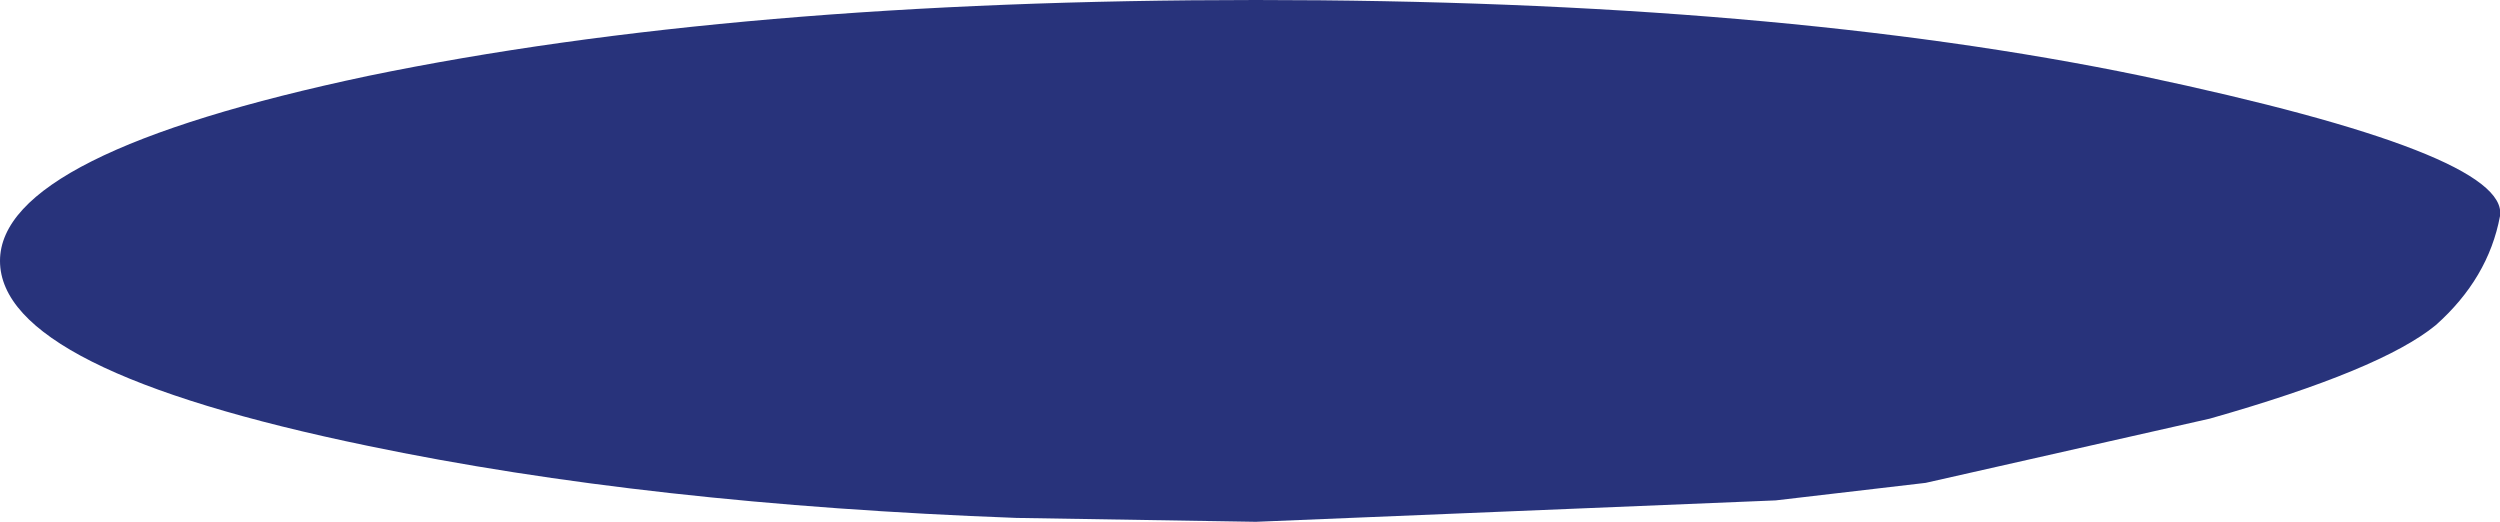 <?xml version="1.0" encoding="UTF-8" standalone="no"?>
<svg xmlns:xlink="http://www.w3.org/1999/xlink" height="13.4px" width="64.2px" xmlns="http://www.w3.org/2000/svg">
  <g transform="matrix(1.0, 0.0, 0.0, 1.0, -1.1, -34.25)">
    <path d="M50.55 46.65 L46.7 47.1 33.35 47.65 27.2 47.55 Q17.75 47.2 10.55 45.7 1.1 43.75 1.1 40.95 1.1 38.2 10.55 36.2 20.0 34.25 33.35 34.25 46.7 34.25 56.1 36.2 65.55 38.2 65.3 39.8 65.0 41.4 63.65 42.6 62.25 43.75 57.85 45.0 L50.55 46.65" fill="#28337b" fill-rule="evenodd" stroke="none"/>
  </g>
</svg>
